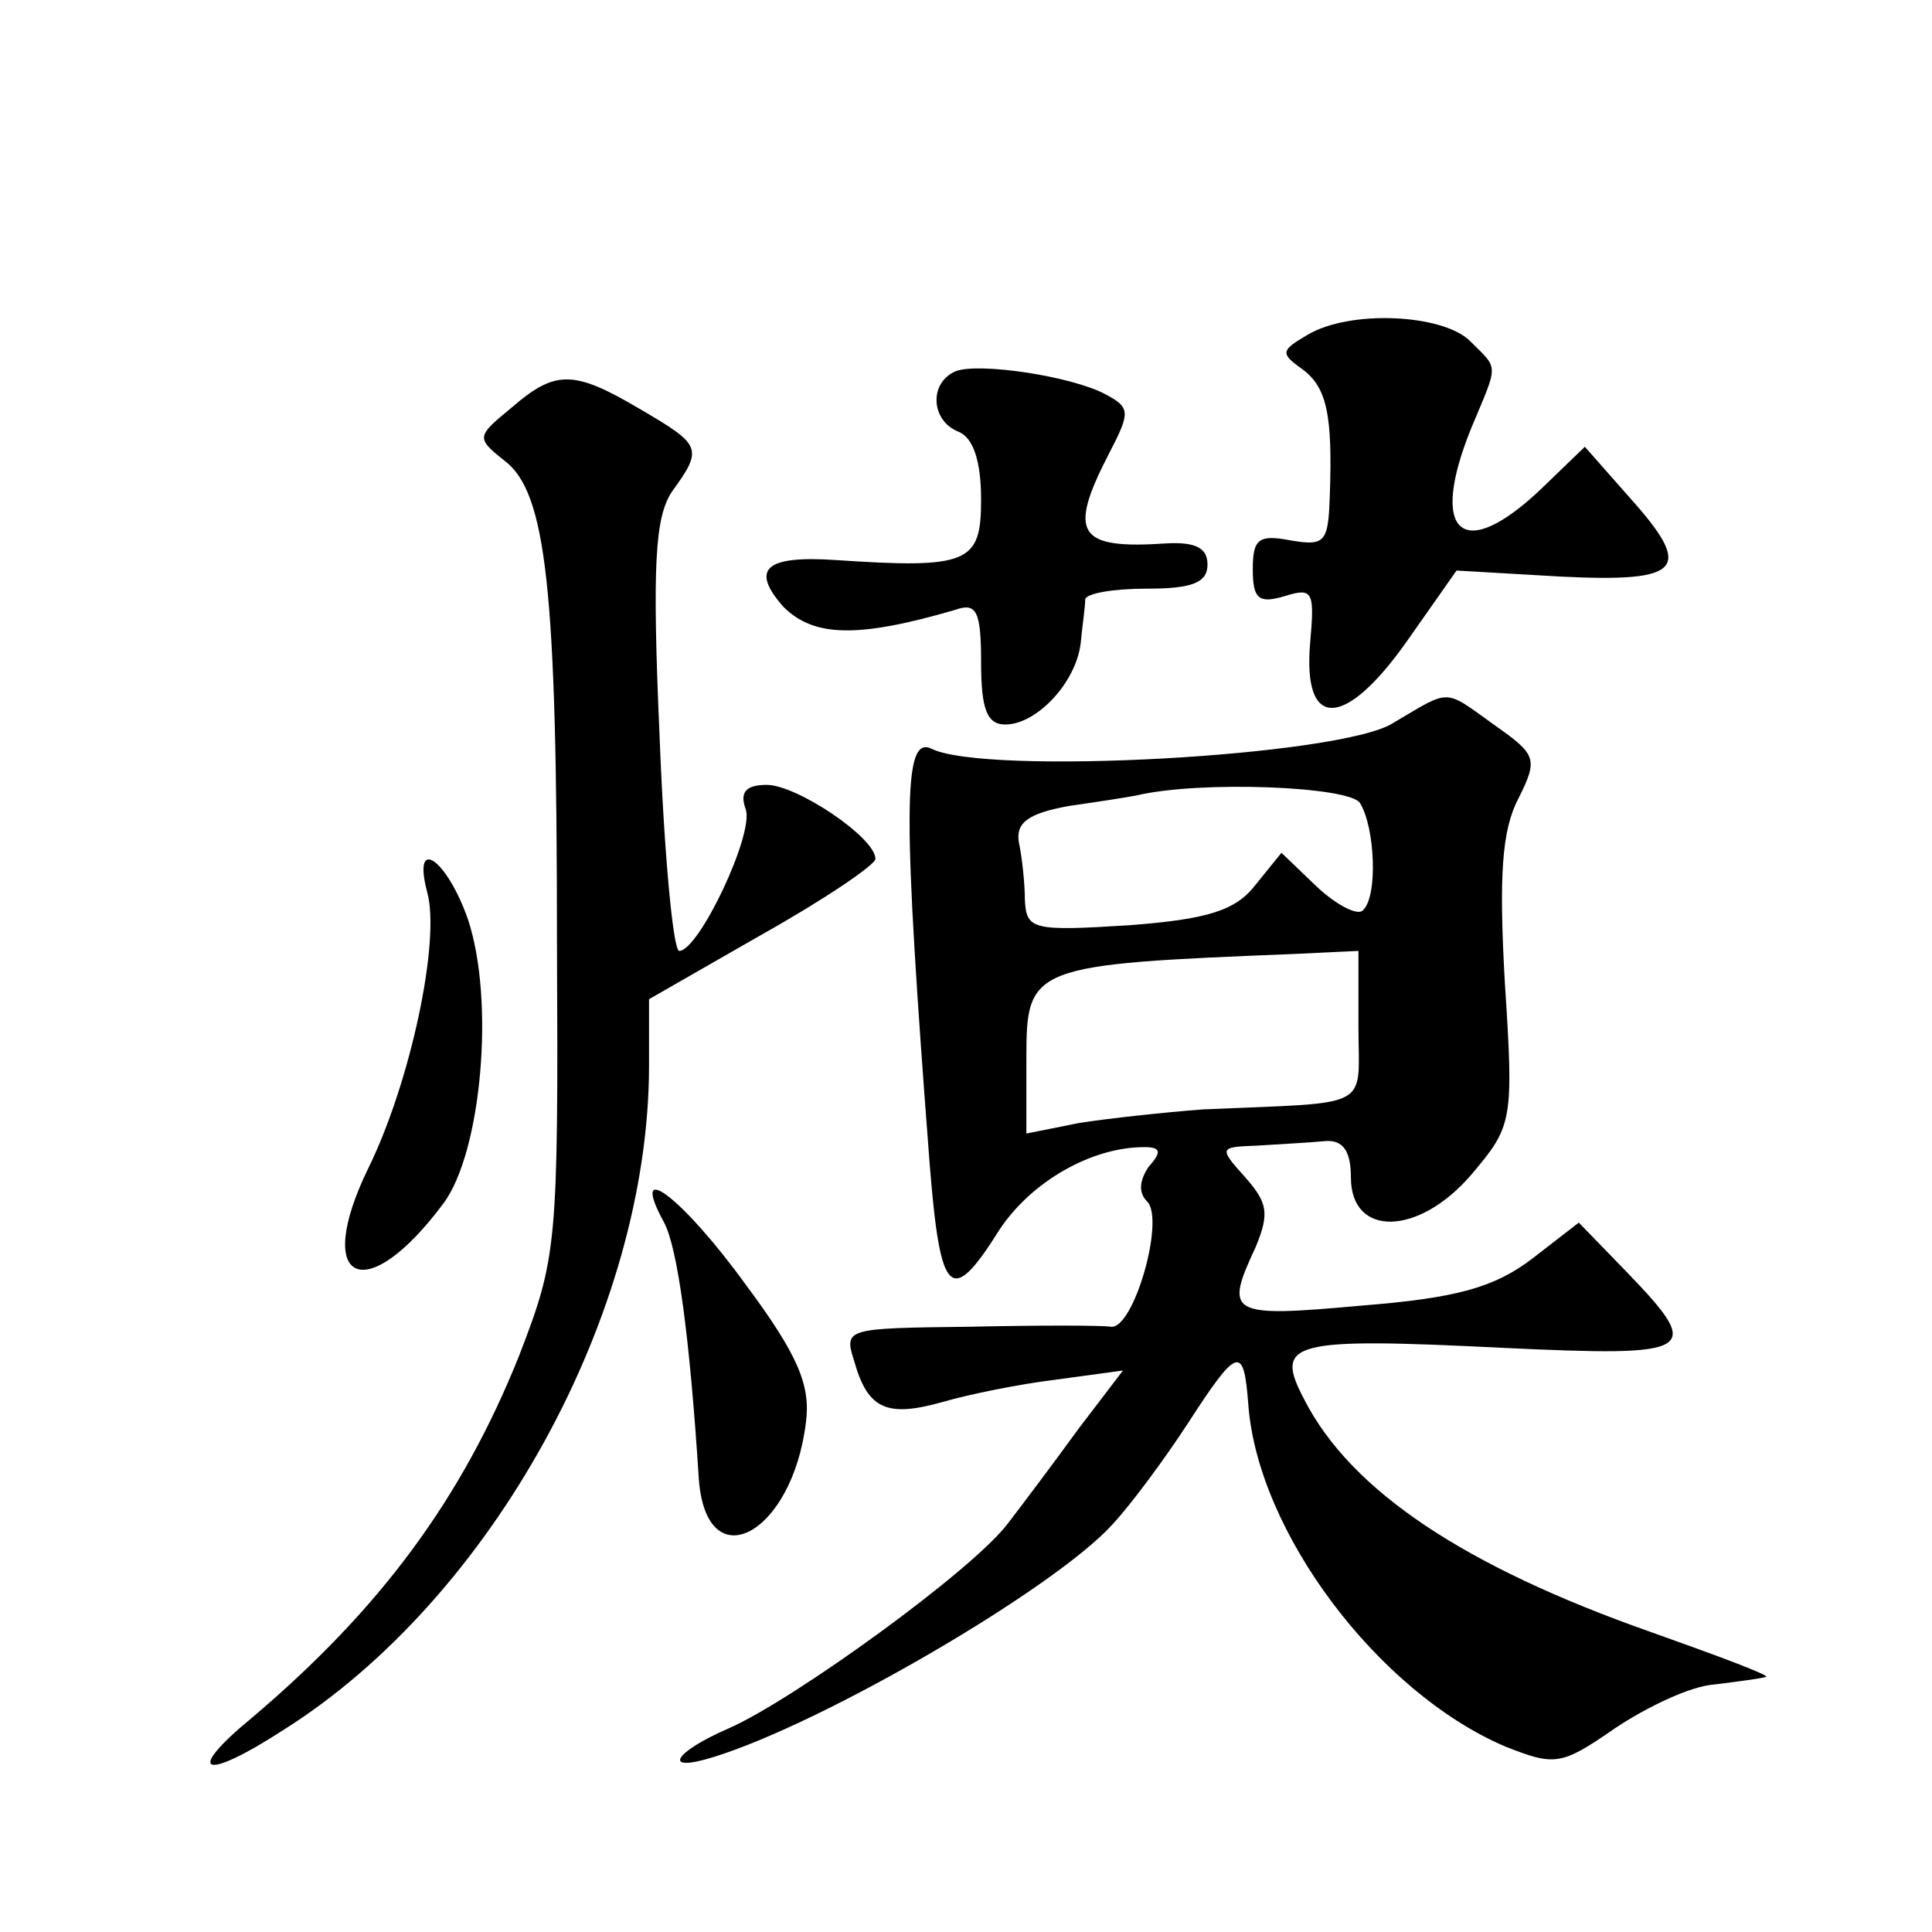 <?xml version="1.0" standalone="no"?>
<!DOCTYPE svg PUBLIC "-//W3C//DTD SVG 20010904//EN"
 "http://www.w3.org/TR/2001/REC-SVG-20010904/DTD/svg10.dtd">
<svg version="1.0" xmlns="http://www.w3.org/2000/svg"
 width="128pt" height="128pt" viewBox="0 0 128 128"
 preserveAspectRatio="xMidYMid meet">
<g transform="translate(0,128) scale(0.1,-0.1)"
fill="#0" stroke="none">
<path d="M866 1058 c-17 -10 -18 -12 -4 -22 17 -12 21 -30 19 -85 -1 -30 -3 -33
-26 -29 -21 4 -25 1 -25 -19 0 -20 4 -23 21 -18 19 6 20 3 17 -31 -5 -58 23 -57
64 1 l33 47 69 -4 c81 -4 88 5 46 52 l-30 34 -28 -27 c-53 -51 -76 -31 -47 40 18
43 18 38 -1 57 -18 18 -80 21 -108 4z M633 1034 c-18 -8 -16 -33 2 -40 10 -4 15
-20 15 -45 0 -42 -8 -46 -97 -40 -46 3 -56 -6 -34 -31 20 -20 49 -21 114 -2 14
5 17 -1 17 -35 0 -31 4 -41 16 -41 21 0 47 28 50 54 1 11 3 24 3 29 1 4 19 7 41
7 30 0 40 4 40 16 0 11 -8 15 -27 14 -59 -4 -66 6 -38 60 14 27 14 30 -3 39 -23
12 -84 21 -99 15z M339 1010 c-23 -19 -24 -20 -5 -35 28 -21 35 -84 35 -318 1 -203
0 -210 -25 -275 -38 -95 -92 -168 -177 -240 -45 -37 -33 -43 21 -8 138 87 242 276
242 440 l0 44 75 43 c41 23 75 46 75 50 0 14 -52 49 -72 49 -14 0 -18 -5 -14 -16
6 -16 -31 -94 -44 -94 -4 0 -10 64 -13 142 -5 114 -3 145 8 162 21 29 20 31 -21
55 -44 26 -56 26 -85 1z M923 801 c-34 -22 -270 -35 -306 -17 -19 9 -19 -42 -1
-276 7 -87 14 -94 46 -43 21 32 61 55 96 55 11 0 12 -3 3 -13 -6 -9 -7 -17 -1 -23
12 -12 -9 -85 -24 -83 -6 1 -48 1 -94 0 -82 -1 -83 -1 -76 -23 9 -32 22 -37 58
-27 17 5 51 12 76 15 l44 6 -29 -38 c-16 -22 -37 -50 -47 -63 -23 -31 -142 -117
-185 -136 -37 -16 -45 -30 -10 -19 74 23 226 112 264 154 13 14 35 44 50 67 33
51 37 52 40 13 6 -85 86 -191 170 -227 33 -13 37 -13 73 12 21 14 50 28 66 29 16
2 31 4 34 5 3 1 -32 14 -77 30 -122 43 -198 93 -229 154 -20 38 -9 41 132 34 128
-6 133 -3 82 50 l-32 33 -31 -24 c-25 -19 -50 -26 -113 -31 -88 -8 -91 -6 -70 39
9 22 8 29 -7 46 -18 20 -17 20 8 21 15 1 35 2 45 3 12 1 17 -7 17 -24 0 -40 45
-39 80 2 27 32 28 35 22 127 -4 71 -2 101 9 122 13 26 12 29 -15 48 -35 25 -29
25 -68 2z m-22 -53 c10 -16 12 -62 2 -71 -3 -4 -17 3 -30 15 l-24 23 -17 -21 c-13
-17 -31 -23 -84 -27 -64 -4 -68 -3 -69 17 0 11 -2 29 -4 38 -2 13 6 19 33 24 21
3 40 6 45 7 42 10 141 6 148 -5z m-1 -148 c0 -56 11 -50 -103 -55 -26 -2 -63 -6
-82 -9 l-35 -7 0 50 c0 61 3 62 178 69 l42 2 0 -50z M283 689 c9 -32 -11 -126 -39
-183 -37 -76 -2 -93 50 -23 25 34 34 134 16 188 -14 40 -37 56 -27 18z M440 470
c9 -17 17 -76 23 -170 5 -67 62 -37 71 38 3 24 -5 44 -40 91 -42 58 -78 85 -54
41z"/>
</g>
</svg>
